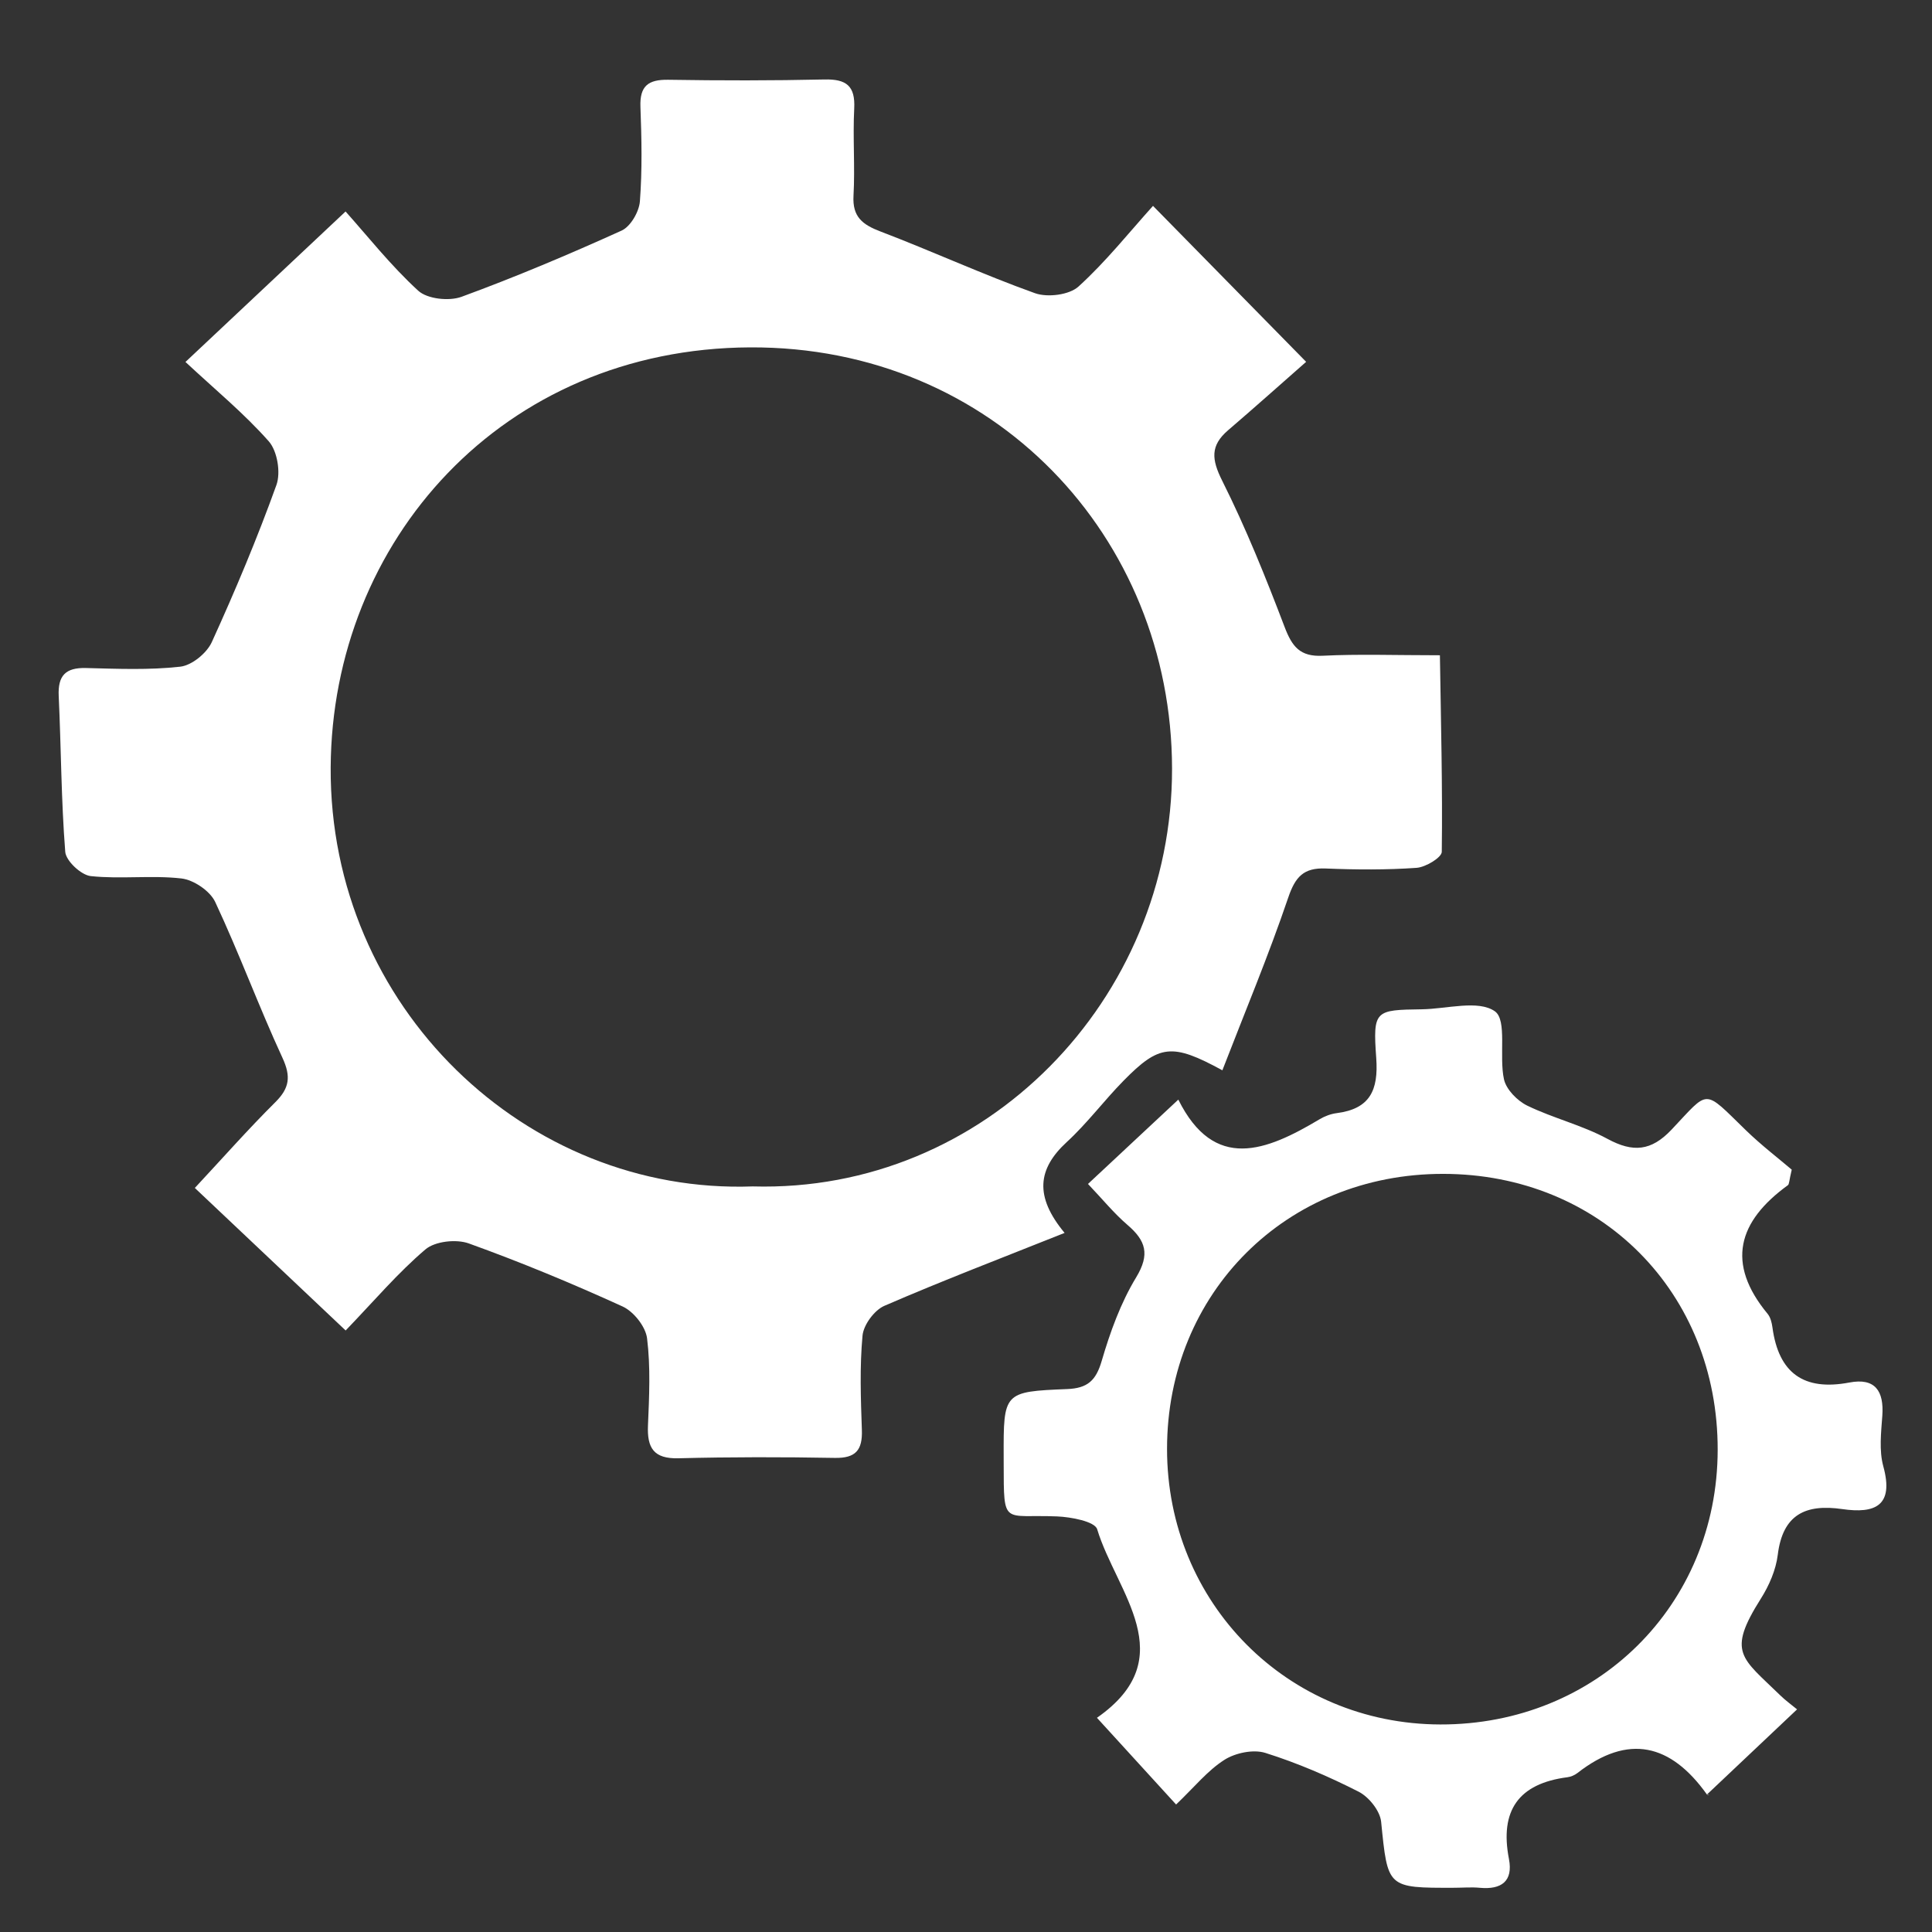 <?xml version="1.0" encoding="utf-8"?>
<!-- Generator: Adobe Illustrator 16.0.0, SVG Export Plug-In . SVG Version: 6.00 Build 0)  -->
<!DOCTYPE svg PUBLIC "-//W3C//DTD SVG 1.1//EN" "http://www.w3.org/Graphics/SVG/1.1/DTD/svg11.dtd">
<svg version="1.1" id="Layer_1" xmlns="http://www.w3.org/2000/svg" xmlns:xlink="http://www.w3.org/1999/xlink" x="0px" y="0px"
	 width="595.279px" height="595.281px" viewBox="0 0 595.279 595.281" enable-background="new 0 0 595.279 595.281"
	 xml:space="preserve">
<rect x="0" y="0" width="595.279" height="595.281" fill="#333333" stroke="none"/>
<g>
	<path fill-rule="evenodd" clip-rule="evenodd" fill="#FFFFFF" d="M328.018,379.878c-19.261,7.688-37.562,14.683-55.524,22.463
		c-3.094,1.34-6.431,5.863-6.739,9.188c-0.89,9.624-0.538,19.396-0.2,29.093c0.215,6.179-1.896,8.695-8.337,8.579
		c-16.051-0.287-32.118-0.298-48.165,0.114c-7.629,0.196-9.705-3.155-9.404-10.123c0.388-8.943,0.813-18.011-0.281-26.838
		c-0.447-3.606-4.131-8.253-7.538-9.808c-15.529-7.083-31.337-13.646-47.394-19.429c-3.85-1.389-10.386-0.675-13.344,1.832
		c-8.475,7.191-15.749,15.799-24.594,24.991c-15.789-14.92-30.536-28.855-46.469-43.912c8.679-9.317,16.459-18.142,24.789-26.414
		c4.4-4.371,4.874-7.914,2.209-13.684c-7.307-15.823-13.326-32.244-20.721-48.021c-1.595-3.403-6.632-6.81-10.422-7.244
		c-9.216-1.051-18.698,0.26-27.929-0.727c-2.968-0.317-7.632-4.677-7.853-7.476c-1.26-15.959-1.266-32.009-2.014-48.015
		c-0.293-6.278,2.099-8.775,8.378-8.62c9.702,0.243,19.493,0.669,29.085-0.414c3.554-0.4,8.152-4.16,9.701-7.559
		c7.239-15.88,14.011-32.012,19.919-48.424c1.377-3.827,0.276-10.474-2.363-13.456c-7.592-8.584-16.553-15.958-25.665-24.448
		c16.908-15.893,32.051-30.124,49.33-46.365c6.745,7.54,13.935,16.675,22.395,24.418c2.8,2.562,9.503,3.272,13.338,1.87
		c16.699-6.121,33.119-13.061,49.325-20.402c2.758-1.25,5.386-5.804,5.631-9.018c0.735-9.651,0.531-19.408,0.165-29.103
		c-0.244-6.439,2.397-8.445,8.571-8.346c16.053,0.256,32.118,0.265,48.167-0.092c6.68-0.146,9.496,1.956,9.132,8.948
		c-0.464,8.938,0.28,17.94-0.221,26.873c-0.368,6.547,2.794,8.918,8.367,11.04c15.943,6.076,31.48,13.238,47.531,18.985
		c3.862,1.384,10.559,0.559,13.423-2.041c8.465-7.687,15.669-16.769,22.961-24.856c16.462,16.765,30.709,31.271,47.184,48.049
		c-7.241,6.361-15.568,13.808-24.047,21.079c-5.522,4.737-5.104,8.992-1.831,15.527c7.306,14.584,13.426,29.803,19.234,45.065
		c2.295,6.029,4.726,9.24,11.729,8.889c11.119-0.556,22.291-0.149,36.13-0.149c0.32,20.734,0.832,40.654,0.578,60.563
		c-0.023,1.756-4.966,4.741-7.775,4.936c-9.291,0.65-18.667,0.584-27.986,0.201c-6.802-0.278-9.368,2.542-11.562,9
		c-6.058,17.844-13.354,35.268-20.281,53.18c-15.534-8.477-19.472-7.965-30.466,3.228c-5.998,6.106-11.165,13.072-17.445,18.845
		C319.684,360.161,318.686,368.628,328.018,379.878z M231.935,365.553c71.689,2.023,129.31-57.65,129.191-128.772
		c-0.118-71.336-54.975-130.094-129.995-129.75c-76.411,0.353-128.857,59.719-129.244,129.435
		C101.477,310.384,162.189,368.089,231.935,365.553z"/>
	<path fill-rule="evenodd" clip-rule="evenodd" fill="#FFFFFF" d="M362.374,555.996c-8.562-9.381-16.519-18.094-24.389-26.715
		c26.597-18.558,5.947-38.682,0.07-58.098c-0.729-2.402-8.045-3.777-12.376-3.954c-16.678-0.679-16.389,3.192-16.428-16.172
		c0-0.746-0.004-1.493-0.004-2.239c-0.058-19.809-0.066-20.041,19.536-20.824c6.319-0.252,8.899-2.61,10.673-8.693
		c2.597-8.882,5.849-17.877,10.615-25.733c4.318-7.121,2.961-11.314-2.68-16.153c-4.156-3.565-7.66-7.888-12.168-12.622
		c9.352-8.73,17.975-16.782,27.835-25.987c11.087,22.284,27.076,15.882,43.538,6.046c1.57-0.939,3.442-1.645,5.247-1.877
		c10.248-1.31,12.915-7.037,12.196-16.975c-1.06-14.765-0.381-14.819,14.036-15.021c7.717-0.109,17.382-2.979,22.511,0.613
		c3.855,2.702,1.239,13.856,2.812,20.958c0.696,3.145,4.112,6.628,7.184,8.117c8.015,3.887,16.925,6.018,24.72,10.239
		c7.857,4.257,13.452,3.774,19.703-2.823c11.808-12.464,9.613-12.766,22.939,0.174c4.8,4.655,10.147,8.745,14.12,12.135
		c-0.828,3.447-0.756,4.472-1.196,4.791c-15.36,11.137-19.16,24.013-6.24,39.625c0.889,1.078,1.294,2.733,1.489,4.179
		c1.896,14.088,9.656,19.656,23.701,16.987c7.936-1.509,10.694,2.608,10.155,10.202c-0.37,5.193-1.035,10.74,0.303,15.617
		c3.358,12.249-2.61,14.634-12.64,13.18c-11.272-1.634-18.352,1.631-19.878,14.082c-0.573,4.655-2.656,9.464-5.193,13.478
		c-10.592,16.754-5.987,18.164,6.036,29.9c1.553,1.516,3.338,2.79,5.104,4.25c-9.212,8.707-18.057,17.064-27.766,26.237
		c1.308,0.245,0.263,0.363-0.035-0.05c-11.11-15.556-24.188-18.797-39.874-6.574c-0.854,0.664-2.006,1.158-3.074,1.297
		c-15.057,1.946-20.917,10.248-18.026,25.182c1.327,6.869-2.33,9.508-8.982,8.884c-2.59-0.243-5.225-0.016-7.839-0.007
		c-20.789,0.062-20.502,0.033-22.559-20.343c-0.342-3.363-3.779-7.652-6.935-9.258c-9.234-4.699-18.864-8.849-28.735-11.951
		c-3.698-1.165-9.228-0.016-12.613,2.133C372.088,545.52,368.041,550.593,362.374,555.996z M444.689,361.689
		c-48.272-0.049-85.095,36.614-85.104,84.729c-0.005,47.434,37.039,84.799,84.189,84.917c48.144,0.12,85.377-36.717,85.47-84.56
		C529.34,398.196,493.105,361.735,444.689,361.689z"/>
</g>
</svg>
